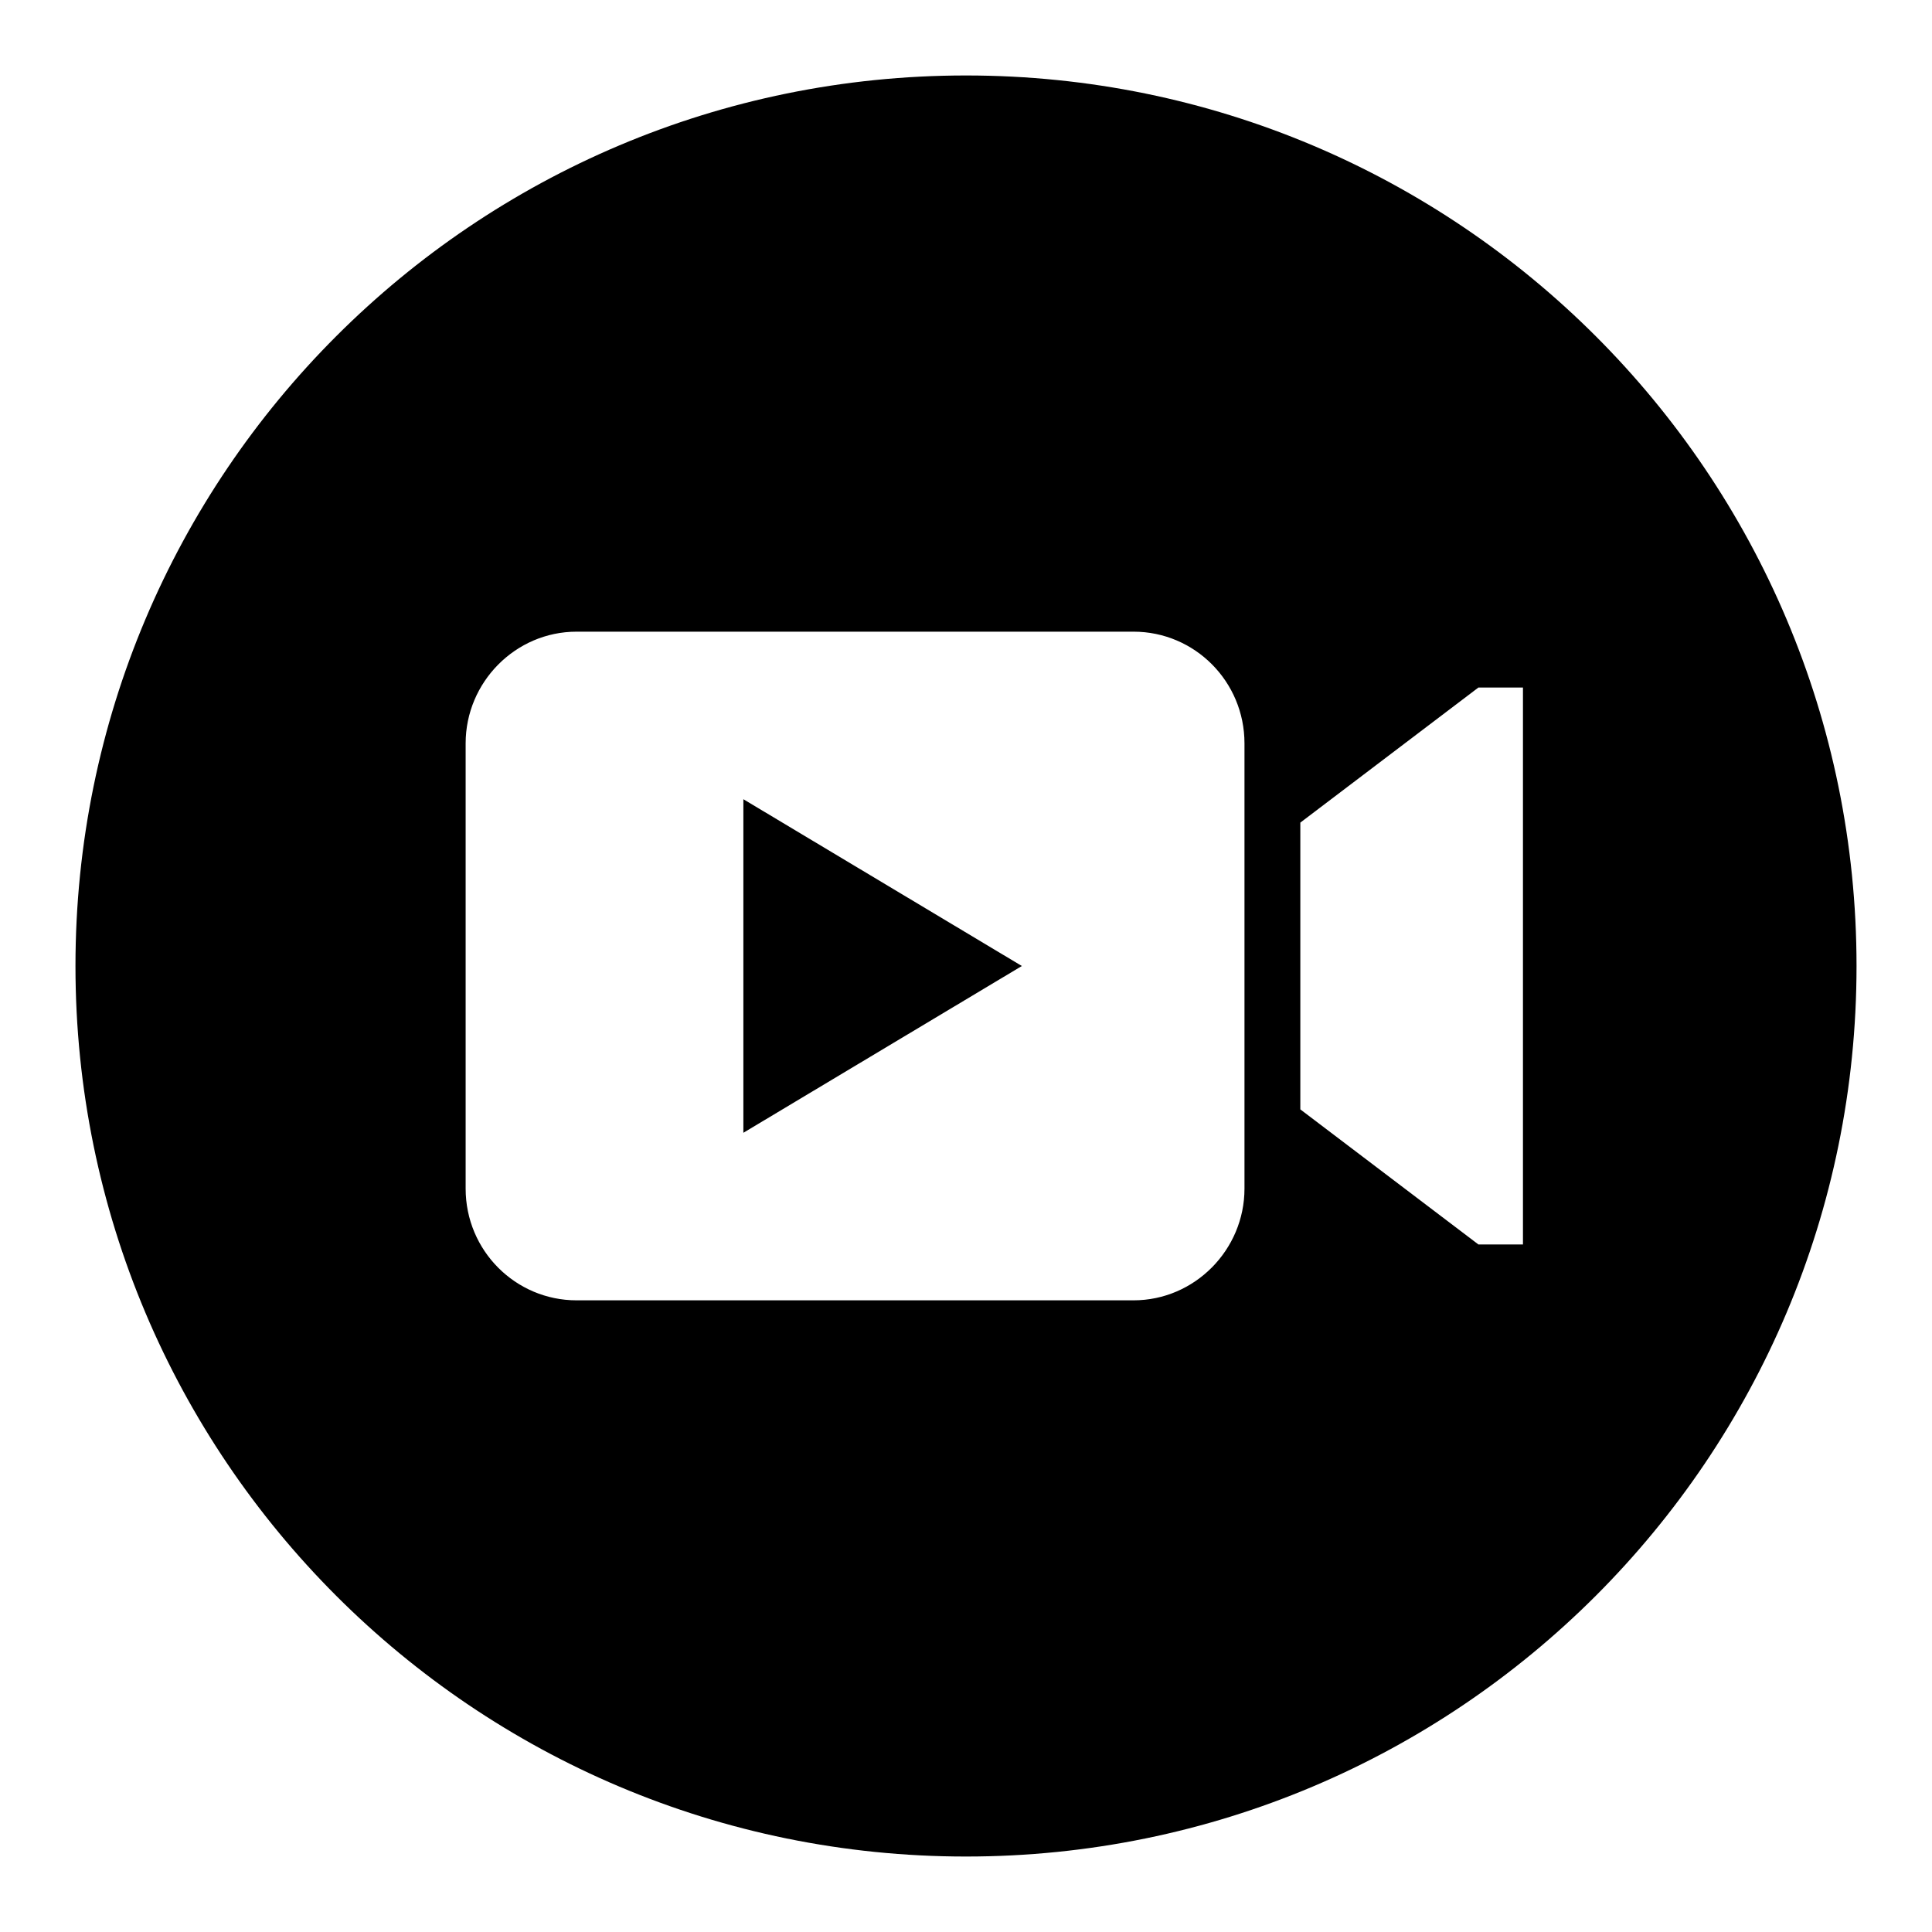 <?xml version="1.0" encoding="utf-8"?>
<!-- Svg Vector Icons : http://www.onlinewebfonts.com/icon -->
<!DOCTYPE svg PUBLIC "-//W3C//DTD SVG 1.1//EN" "http://www.w3.org/Graphics/SVG/1.1/DTD/svg11.dtd">
<svg version="1.1" xmlns="http://www.w3.org/2000/svg" xmlns:xlink="http://www.w3.org/1999/xlink" x="0px" y="0px" viewBox="0 0 256 256" enable-background="new 0 0 256 256" xml:space="preserve">
<g><g><path fill="#000000" d="M128,10C62.8,10,10,62.8,10,128c0,65.2,52.8,118,118,118c65.2,0,118-52.8,118-118C246,62.8,193.2,10,128,10z M164.9,157.5c0,8.1-6.6,14.8-14.7,14.8H76.4c-8.1,0-14.7-6.6-14.7-14.8v-59c0-8.1,6.6-14.8,14.7-14.8h73.8c8.1,0,14.7,6.6,14.7,14.8V157.5L164.9,157.5z M201.8,164.9h-5.9L172.3,147V109l23.6-17.9h5.9V164.9z M98.5,150.1l36.9-22.1l-36.9-22.1V150.1z"/></g></g>
</svg>
